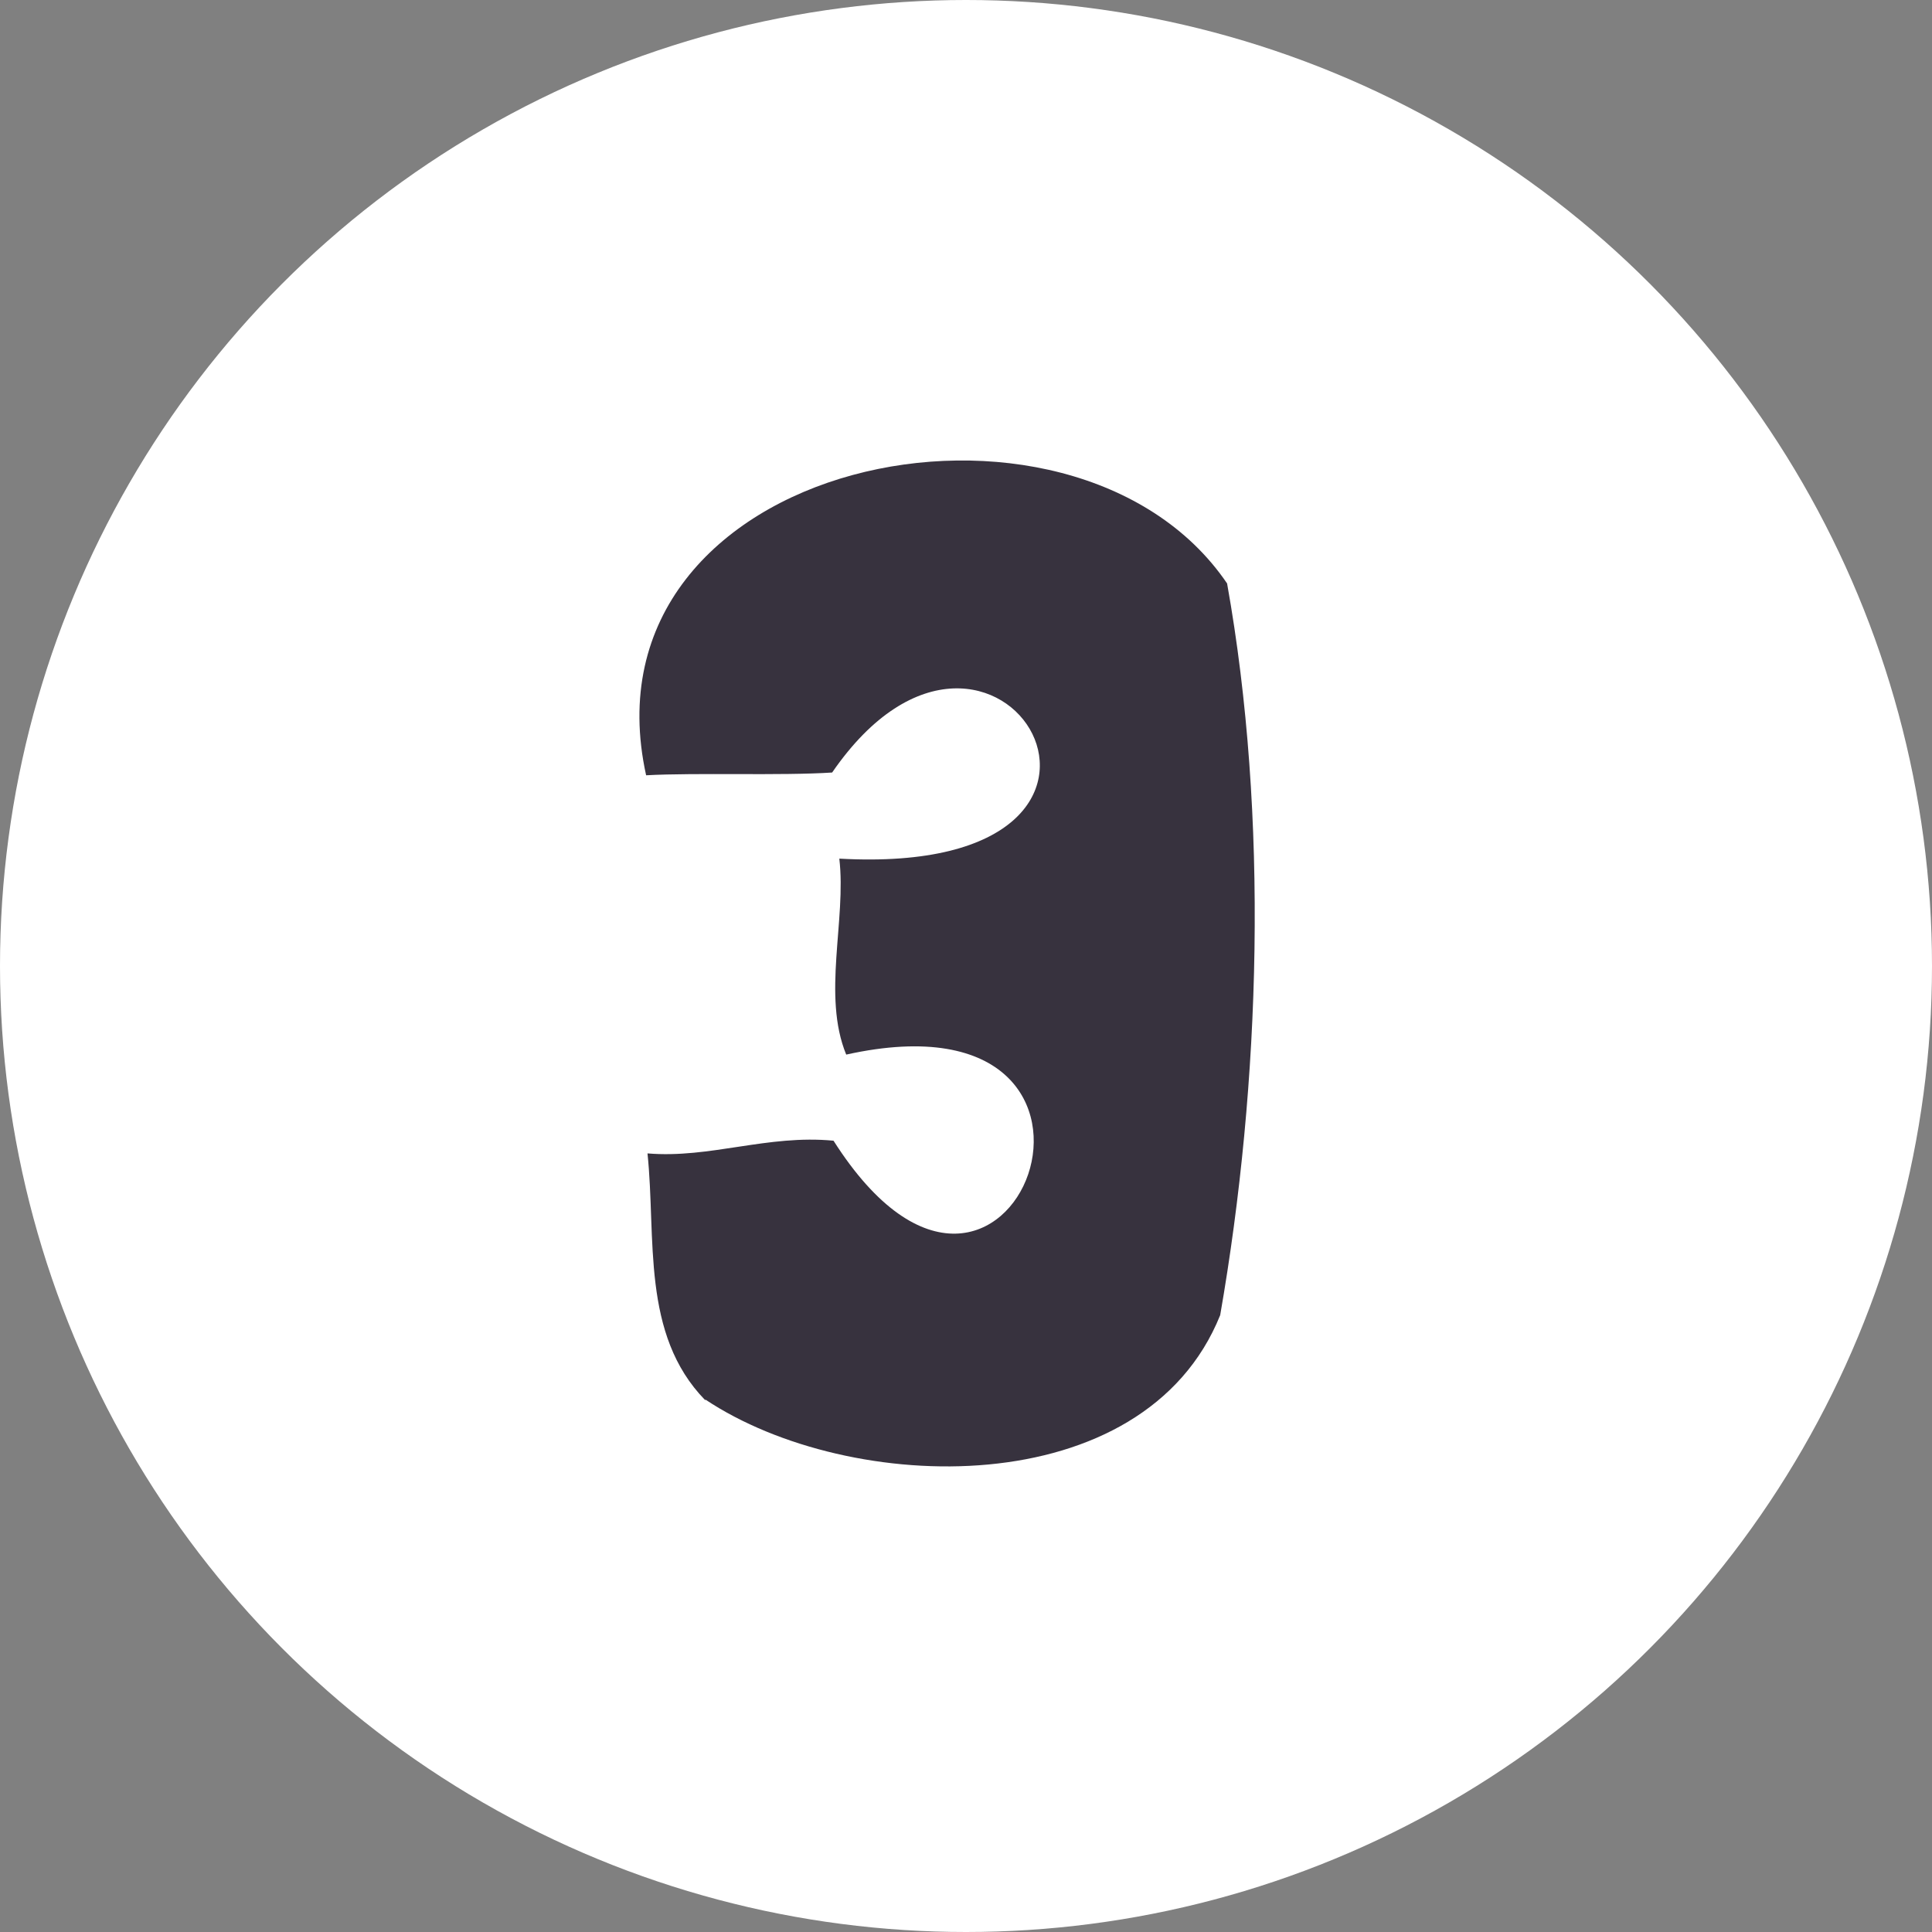 <?xml version="1.0" encoding="UTF-8"?><svg id="a" xmlns="http://www.w3.org/2000/svg" viewBox="0 0 70 70"><rect x="0" y="0" width="70" height="70" fill="#808080" stroke="none"/><circle id="b" cx="35" cy="35" r="35" style="fill:#fff;"/><g id="c"><g style="isolation:isolate;"><path d="M25.55,50.73c-2.33-2.39-1.77-5.87-2.09-8.94,2.27.19,4.35-.69,6.74-.46,6.37,10.01,12.29-5.74.46-3.12-.88-2.14.01-4.88-.25-7.1,13.07.73,5.67-11.74-.26-3.12-1.84.12-4.92,0-6.74.1-2.53-11.5,15.45-15.19,21.05-6.95,1.51,8.44,1.22,18.07-.25,26.51-2.76,6.86-13.41,6.55-18.65,3.06Z" style="fill:#37323e;"/></g></g></svg>